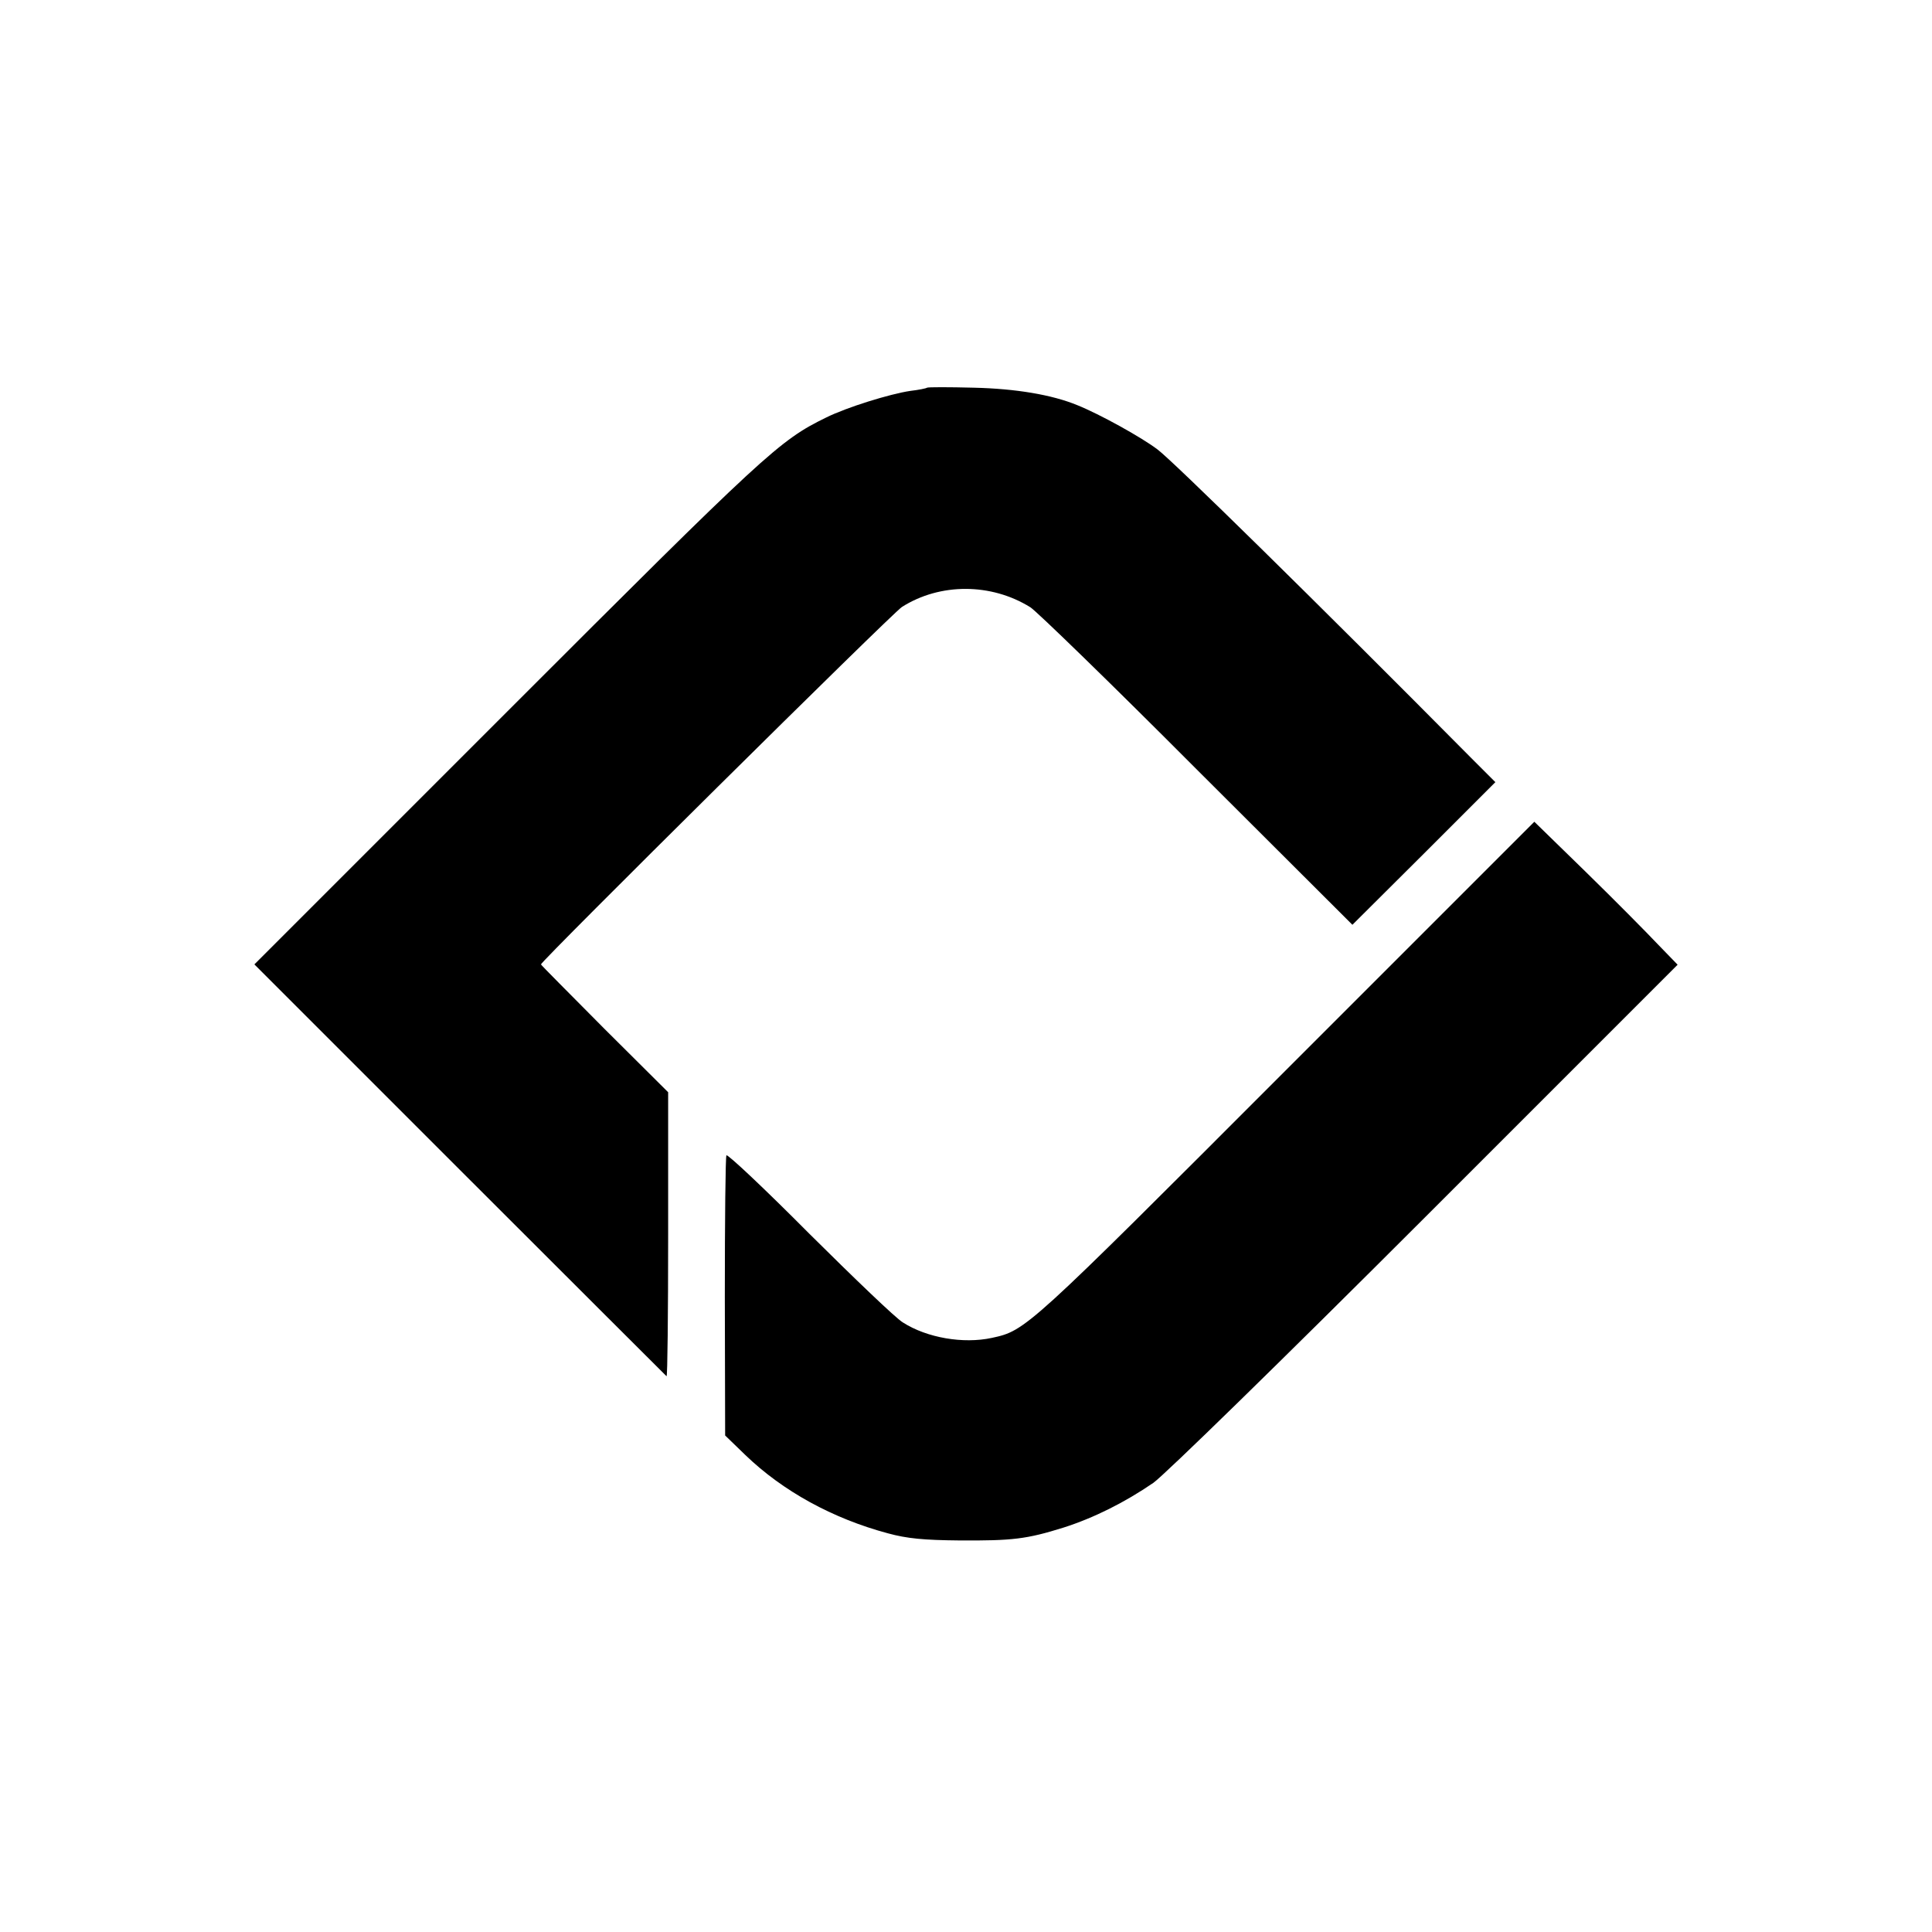 <?xml version="1.0" standalone="no"?>
<!DOCTYPE svg PUBLIC "-//W3C//DTD SVG 20010904//EN"
 "http://www.w3.org/TR/2001/REC-SVG-20010904/DTD/svg10.dtd">
<svg version="1.0" xmlns="http://www.w3.org/2000/svg"
 width="600pt" height="600pt" viewBox="0 0 600 600"
 preserveAspectRatio="xMidYMid meet">
<g transform="translate(0,600) scale(0.1,-0.1)"
fill="#000000" stroke="none">
<path d="M2879 4796 c-2 -2 -26 -7 -52 -10 -62 -9 -198 -51 -262 -83 -145 -71
-186 -109 -989 -912 l-786 -786 637 -637 c351 -351 640 -639 643 -642 3 -2 5
195 5 439 l0 443 -198 197 c-108 109 -197 198 -197 200 0 10 1092 1092 1121
1110 118 75 277 75 399 -1 19 -12 252 -238 517 -504 l483 -482 222 221 222
222 -75 75 c-486 490 -926 922 -974 958 -50 38 -180 110 -250 138 -78 32 -190
51 -321 54 -77 2 -142 2 -145 0z"/>
<path d="M3992 2675 c-806 -807 -806 -807 -912 -830 -88 -19 -201 0 -276 48
-22 13 -152 138 -291 276 -138 139 -254 248 -257 243 -3 -4 -5 -202 -5 -439
l1 -431 62 -60 c117 -113 272 -198 444 -244 59 -16 110 -21 222 -22 164 -1
208 4 323 40 94 30 190 78 279 139 35 25 395 376 845 826 l783 783 -63 65
c-34 36 -134 137 -222 223 l-160 156 -773 -773z"/>
</g>
</svg>
